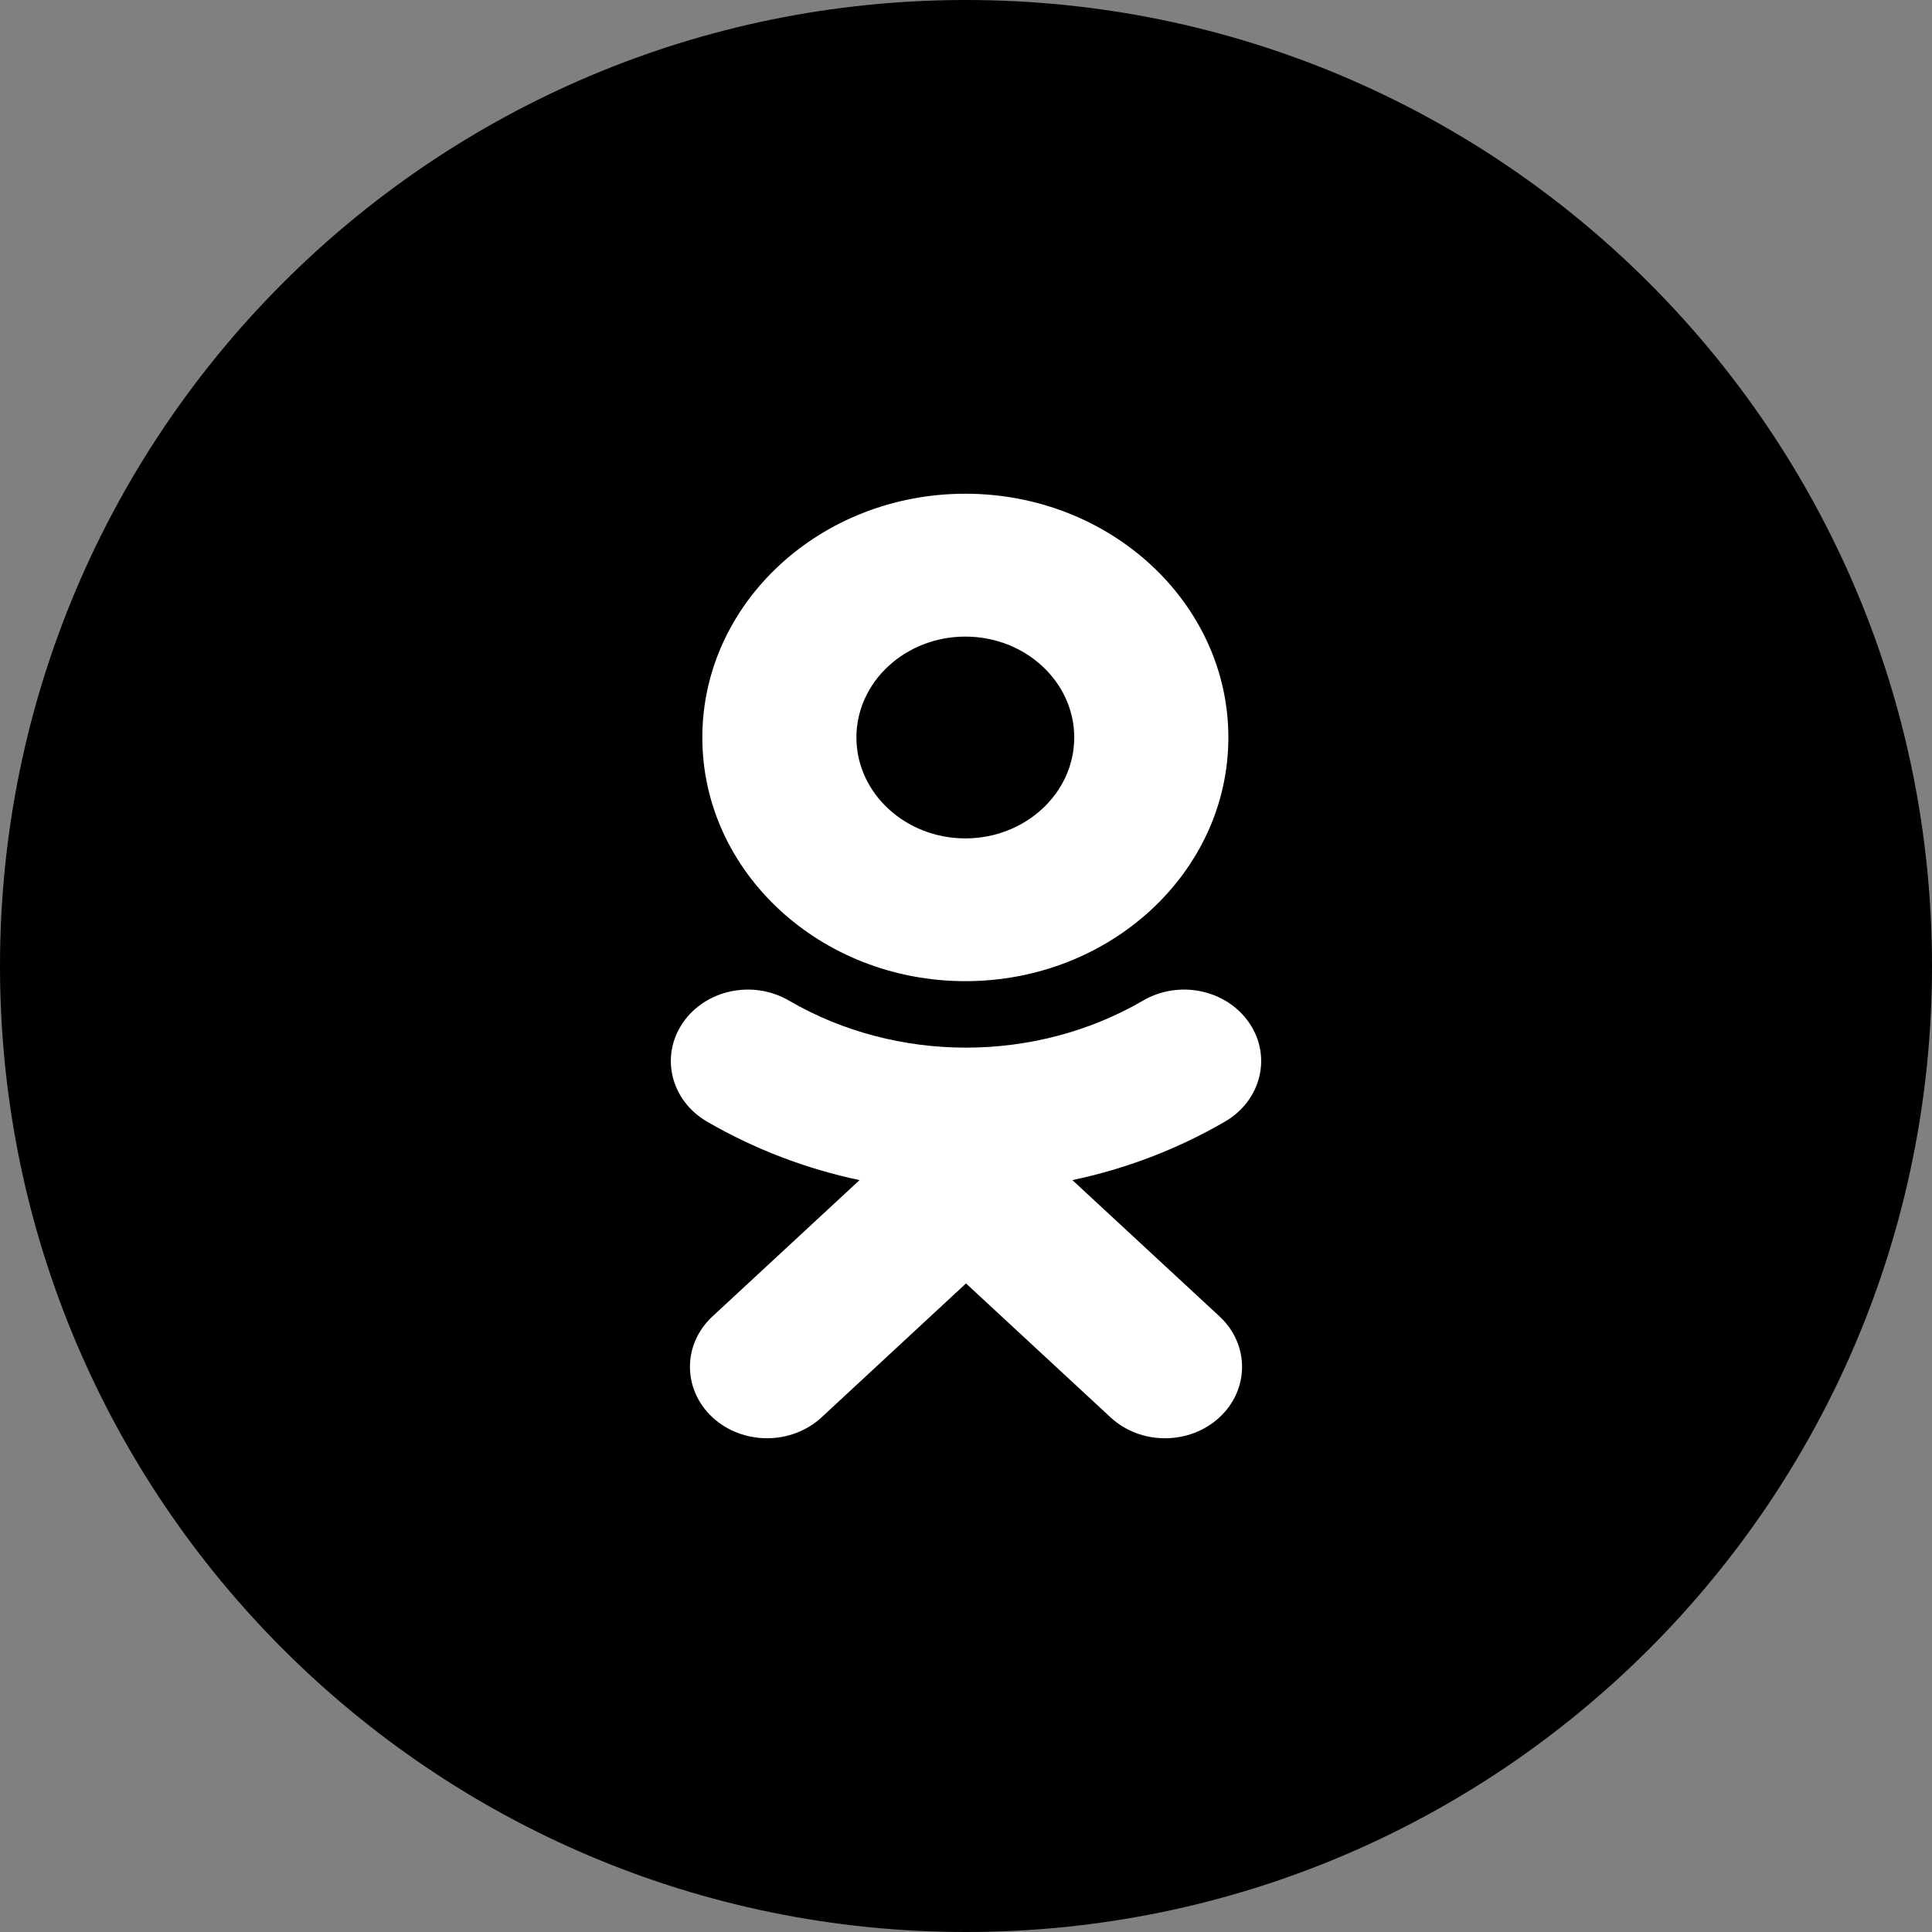 <svg width="40" height="40" viewBox="0 0 40 40" fill="none" xmlns="http://www.w3.org/2000/svg">
<rect x="0" y="0" width="40" height="40" fill="#808080" stroke="none"/>
<path d="M0 20C0 8.954 8.954 0 20 0V0C31.046 0 40 8.954 40 20V20C40 31.046 31.046 40 20 40V40C8.954 40 0 31.046 0 20V20Z" fill="black"/>
<path fill-rule="evenodd" clip-rule="evenodd" d="M25.432 15.269C25.432 18.051 22.99 20.314 19.986 20.314C16.983 20.314 14.541 18.051 14.541 15.269C14.541 12.486 16.983 10.222 19.986 10.222C22.99 10.222 25.432 12.486 25.432 15.269ZM22.241 15.269C22.241 14.117 21.23 13.18 19.986 13.18C18.744 13.18 17.731 14.117 17.731 15.269C17.731 16.42 18.744 17.358 19.986 17.358C21.23 17.358 22.241 16.42 22.241 15.269Z" fill="white"/>
<path d="M25.366 23.219C24.381 23.792 23.312 24.199 22.203 24.433L25.248 27.254C25.871 27.831 25.871 28.767 25.248 29.345C24.625 29.922 23.615 29.922 22.993 29.345L20 26.572L17.009 29.345C16.697 29.633 16.289 29.777 15.88 29.777C15.472 29.777 15.064 29.633 14.752 29.345C14.129 28.767 14.129 27.831 14.752 27.254L17.796 24.433C16.688 24.199 15.619 23.792 14.634 23.219C13.889 22.784 13.665 21.872 14.134 21.181C14.603 20.489 15.587 20.28 16.334 20.716C18.563 22.015 21.435 22.015 23.666 20.716C24.412 20.28 25.396 20.489 25.866 21.181C26.335 21.871 26.111 22.784 25.366 23.219Z" fill="white"/>
</svg>


